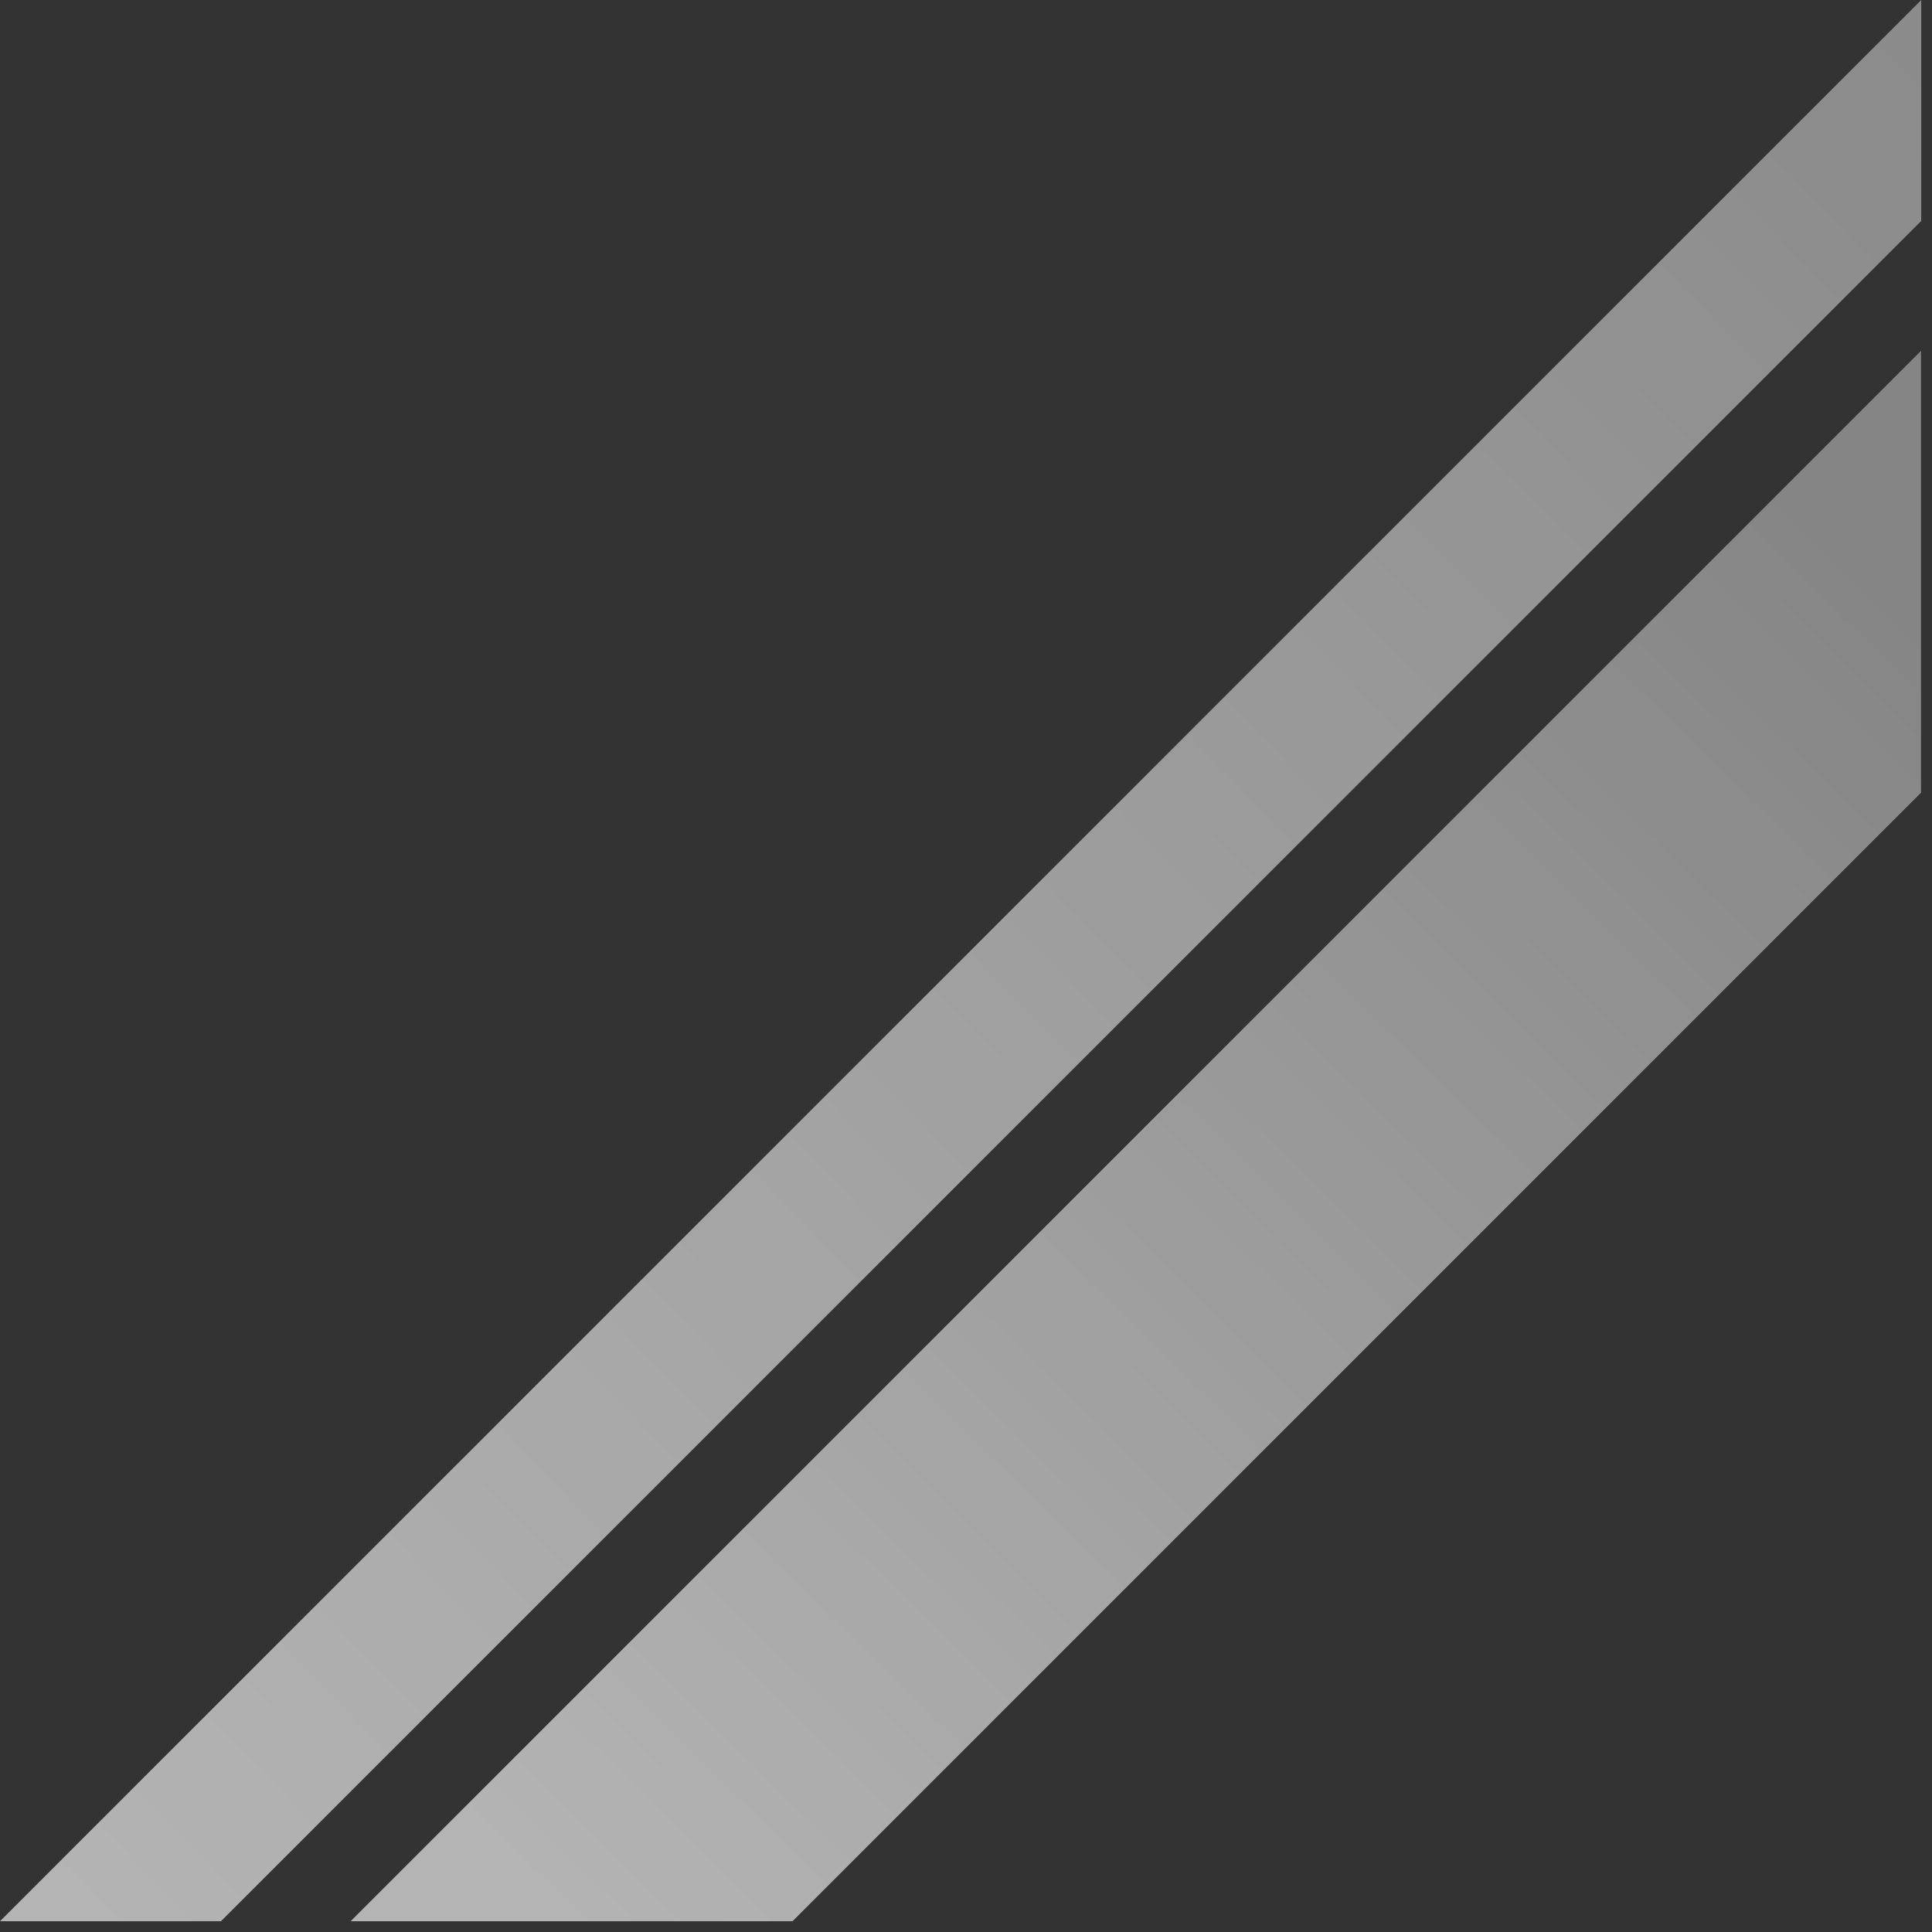 <svg width="176" height="176" viewBox="0 0 176 176" fill="none" xmlns="http://www.w3.org/2000/svg">
<rect x="0" y="0" width="176" height="176" fill="#333333" stroke="none"/>
<path d="M175 72.214L72.195 175.019H31.941L175 31.96V72.214Z" fill="url(#paint0_linear_1116_48380)"/>
<path d="M175.019 20.127L20.127 175.019H0L175.019 0V20.127Z" fill="url(#paint1_linear_1116_48380)"/>
<defs>
<linearGradient id="paint0_linear_1116_48380" x1="174.144" y1="52.068" x2="52.943" y2="175.019" gradientUnits="userSpaceOnUse">
<stop stop-color="white" stop-opacity="0.4"/>
<stop offset="1" stop-color="white" stop-opacity="0.63"/>
</linearGradient>
<linearGradient id="paint1_linear_1116_48380" x1="181.144" y1="8.751" x2="10.064" y2="175.019" gradientUnits="userSpaceOnUse">
<stop stop-color="white" stop-opacity="0.43"/>
<stop offset="1" stop-color="white" stop-opacity="0.63"/>
</linearGradient>
</defs>
</svg>
